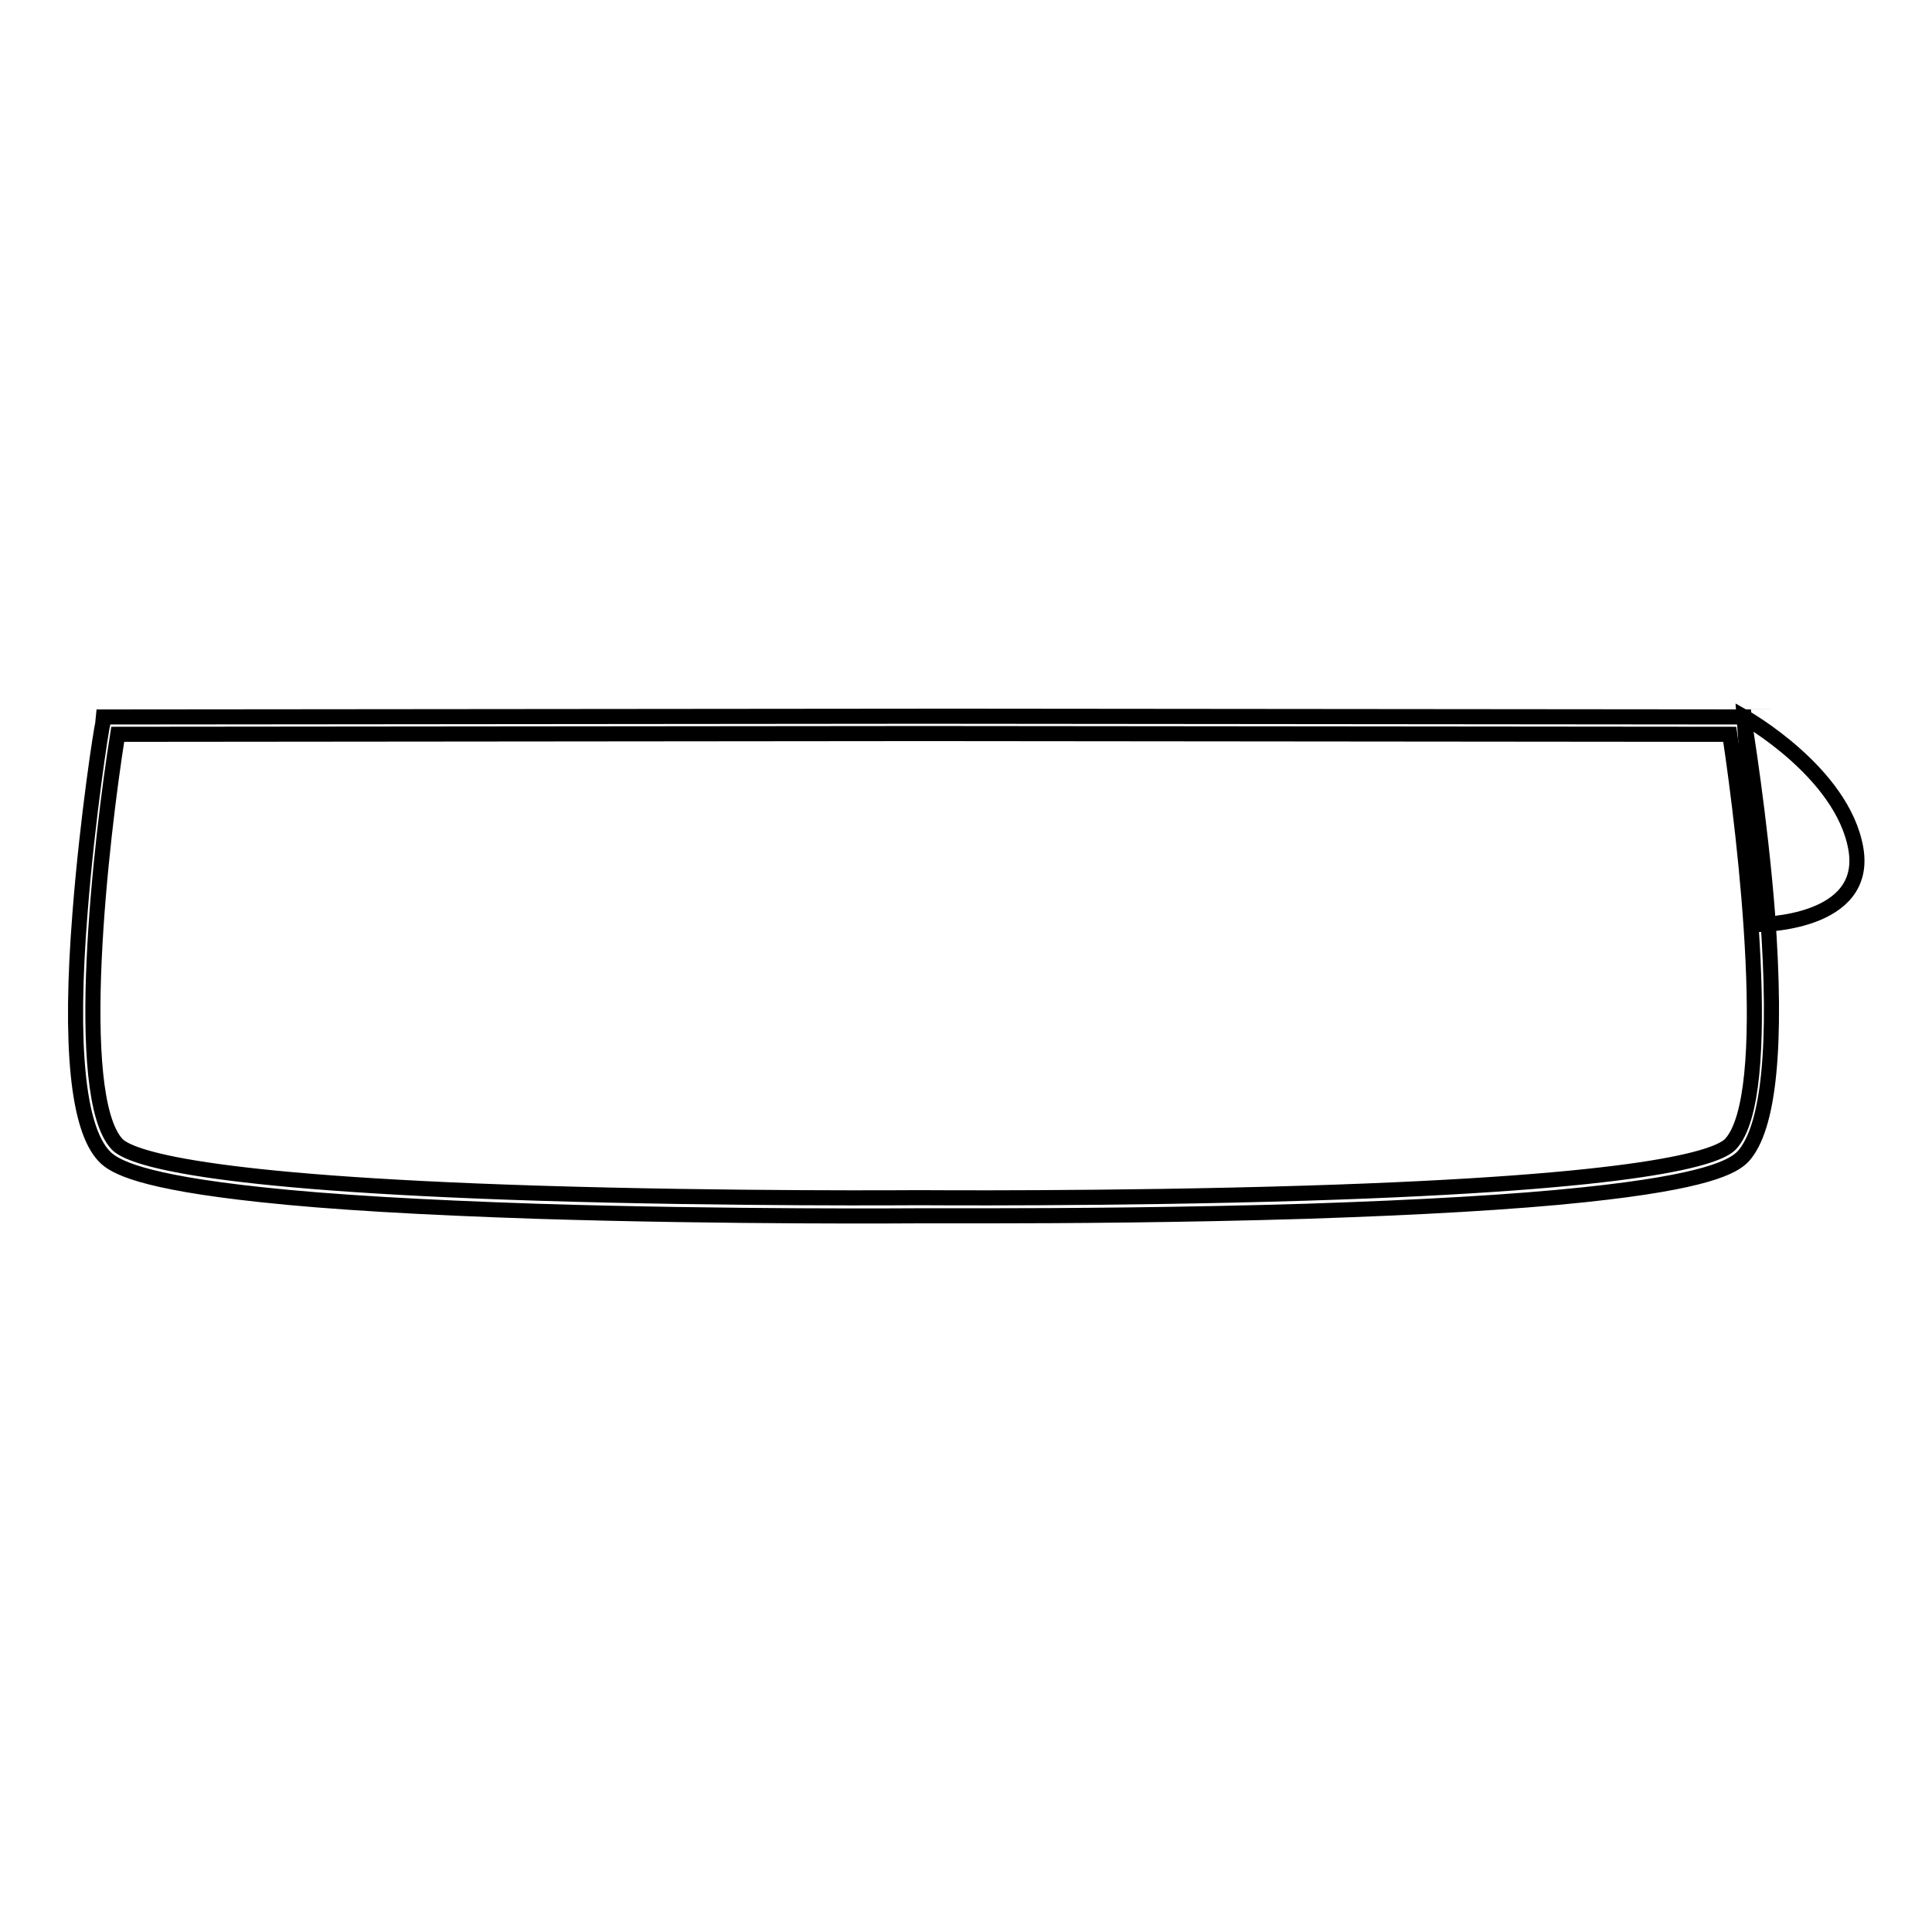 <?xml version="1.0" encoding="utf-8"?>
<!-- Svg Vector Icons : http://www.onlinewebfonts.com/icon -->
<!DOCTYPE svg PUBLIC "-//W3C//DTD SVG 1.1//EN" "http://www.w3.org/Graphics/SVG/1.1/DTD/svg11.dtd">
<svg version="1.1" xmlns="http://www.w3.org/2000/svg" xmlns:xlink="http://www.w3.org/1999/xlink" x="0px" y="0px" viewBox="0 0 256 256" enable-background="new 0 0 256 256" xml:space="preserve">
<g> <path stroke-width="2" fill-opacity="0" stroke="#000000"  d="M131,161.1c-5.7,0-9.2,0-9.3,0c-0.2,0-25.1,0.2-50.6-0.6c-15-0.5-27.3-1.2-36.5-2.2 c-15.9-1.7-19.5-3.7-20.8-5.1c-3.5-3.7-4.6-14.6-3.2-32.2c1-12.9,2.9-24.9,3-25l0.1-1l108.7-0.1L231.1,95l0.1,1c0,0.1,2,12.2,3,25 c1.3,17.6,0.2,28.4-3.2,32.2c-1.3,1.4-4.9,3.4-21,5.1c-9.4,1-21.8,1.7-36.9,2.2C156.7,161,140.7,161.1,131,161.1z M15.6,97.3 c-2.2,13.8-6.1,47.8-0.1,54.3c1.7,1.8,11.2,5.1,55.7,6.5c25.5,0.8,50.3,0.6,50.6,0.6s25.4,0.2,51.2-0.6c45-1.4,54.6-4.7,56.3-6.5 c6-6.4,2-40.4-0.1-54.3l-106.7-0.1L15.6,97.3L15.6,97.3z"/> <path stroke-width="2" fill-opacity="0" stroke="#000000"  d="M231.1,95c0,0,13,7.3,14.8,17.4c1.8,10.1-12.8,10.1-12.8,10.1L231.1,95z"/></g>
</svg>